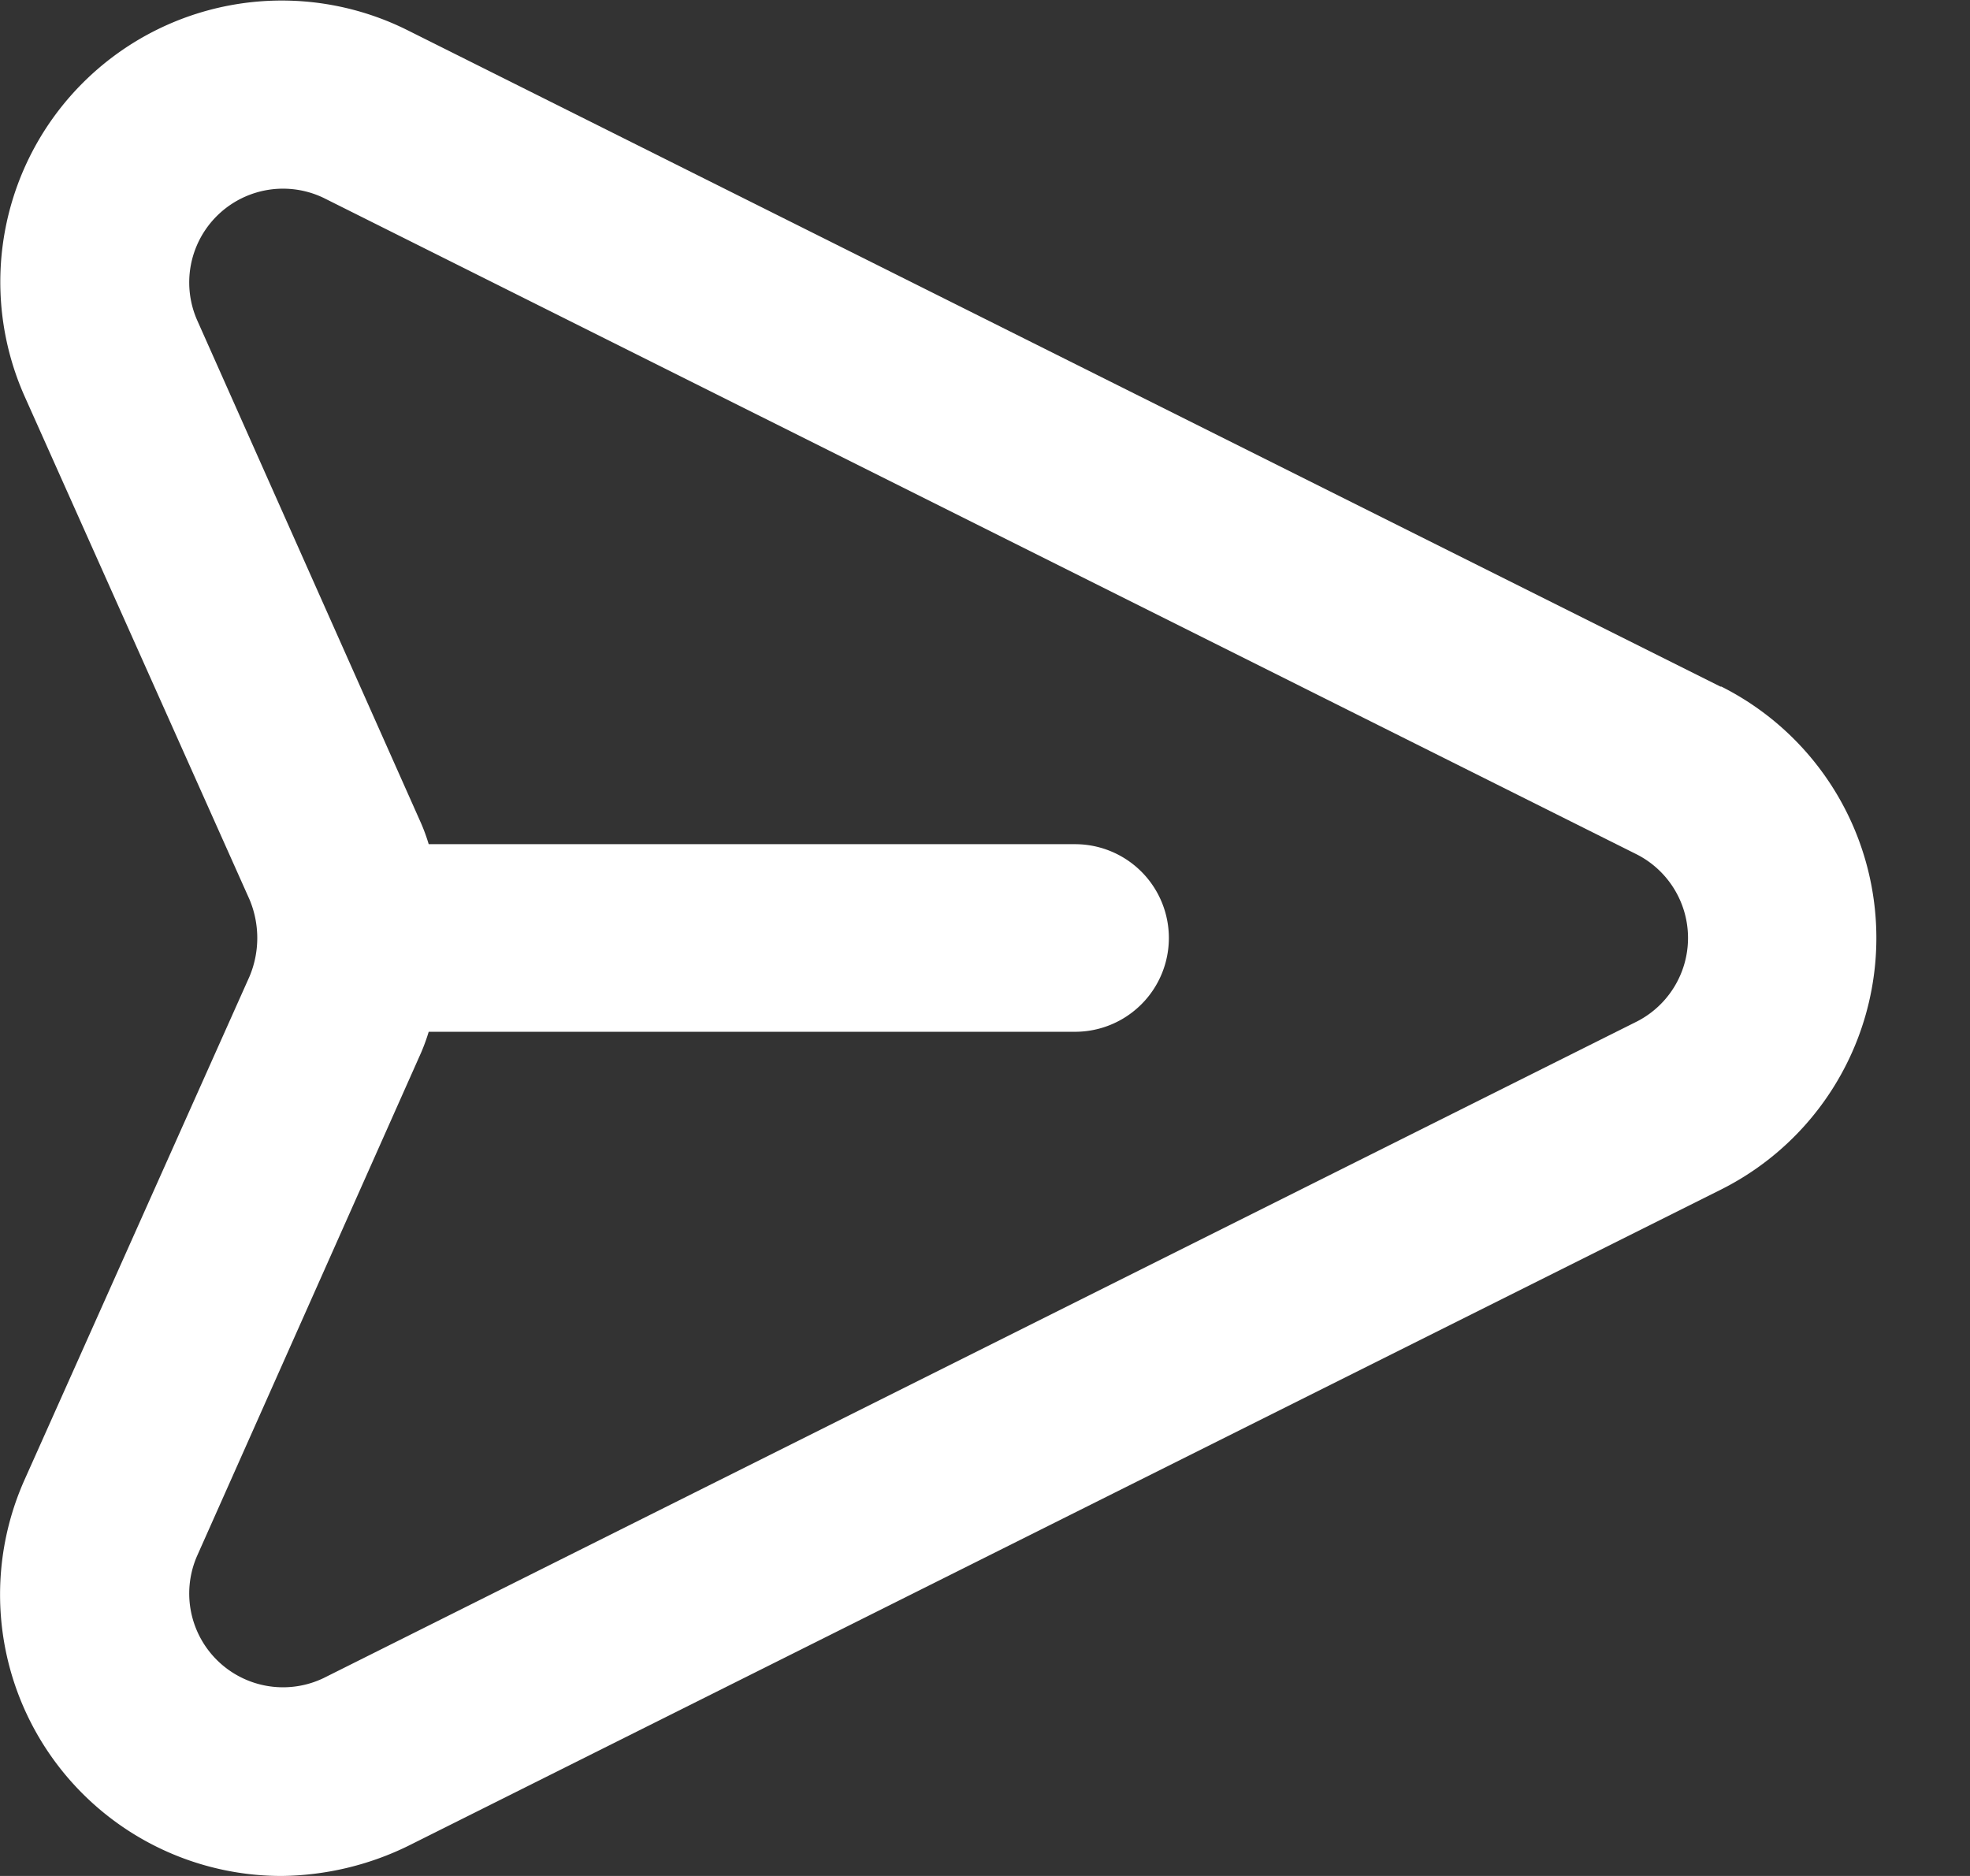 <svg width="21" height="20" fill="none" xmlns="http://www.w3.org/2000/svg"><rect width="100%" height="100%" fill="#333333" stroke="none"/><path d="M18.34 7.32l-14-7a3 3 0 00-4.08 3.9l2.4 5.37a1.06 1.06 0 010 .82l-2.4 5.37A3 3 0 003 20c.468-.005.93-.114 1.35-.32l14-7a3 3 0 000-5.36h-.01zm-.89 3.57l-14 7a1 1 0 01-1.35-1.3l2.39-5.37a2.14 2.14 0 00.08-.22h6.89a1 1 0 100-2H4.57a1.998 1.998 0 00-.08-.22L2.1 3.41a1 1 0 011.35-1.3l14 7a1 1 0 010 1.78z" fill="#fff"/></svg>